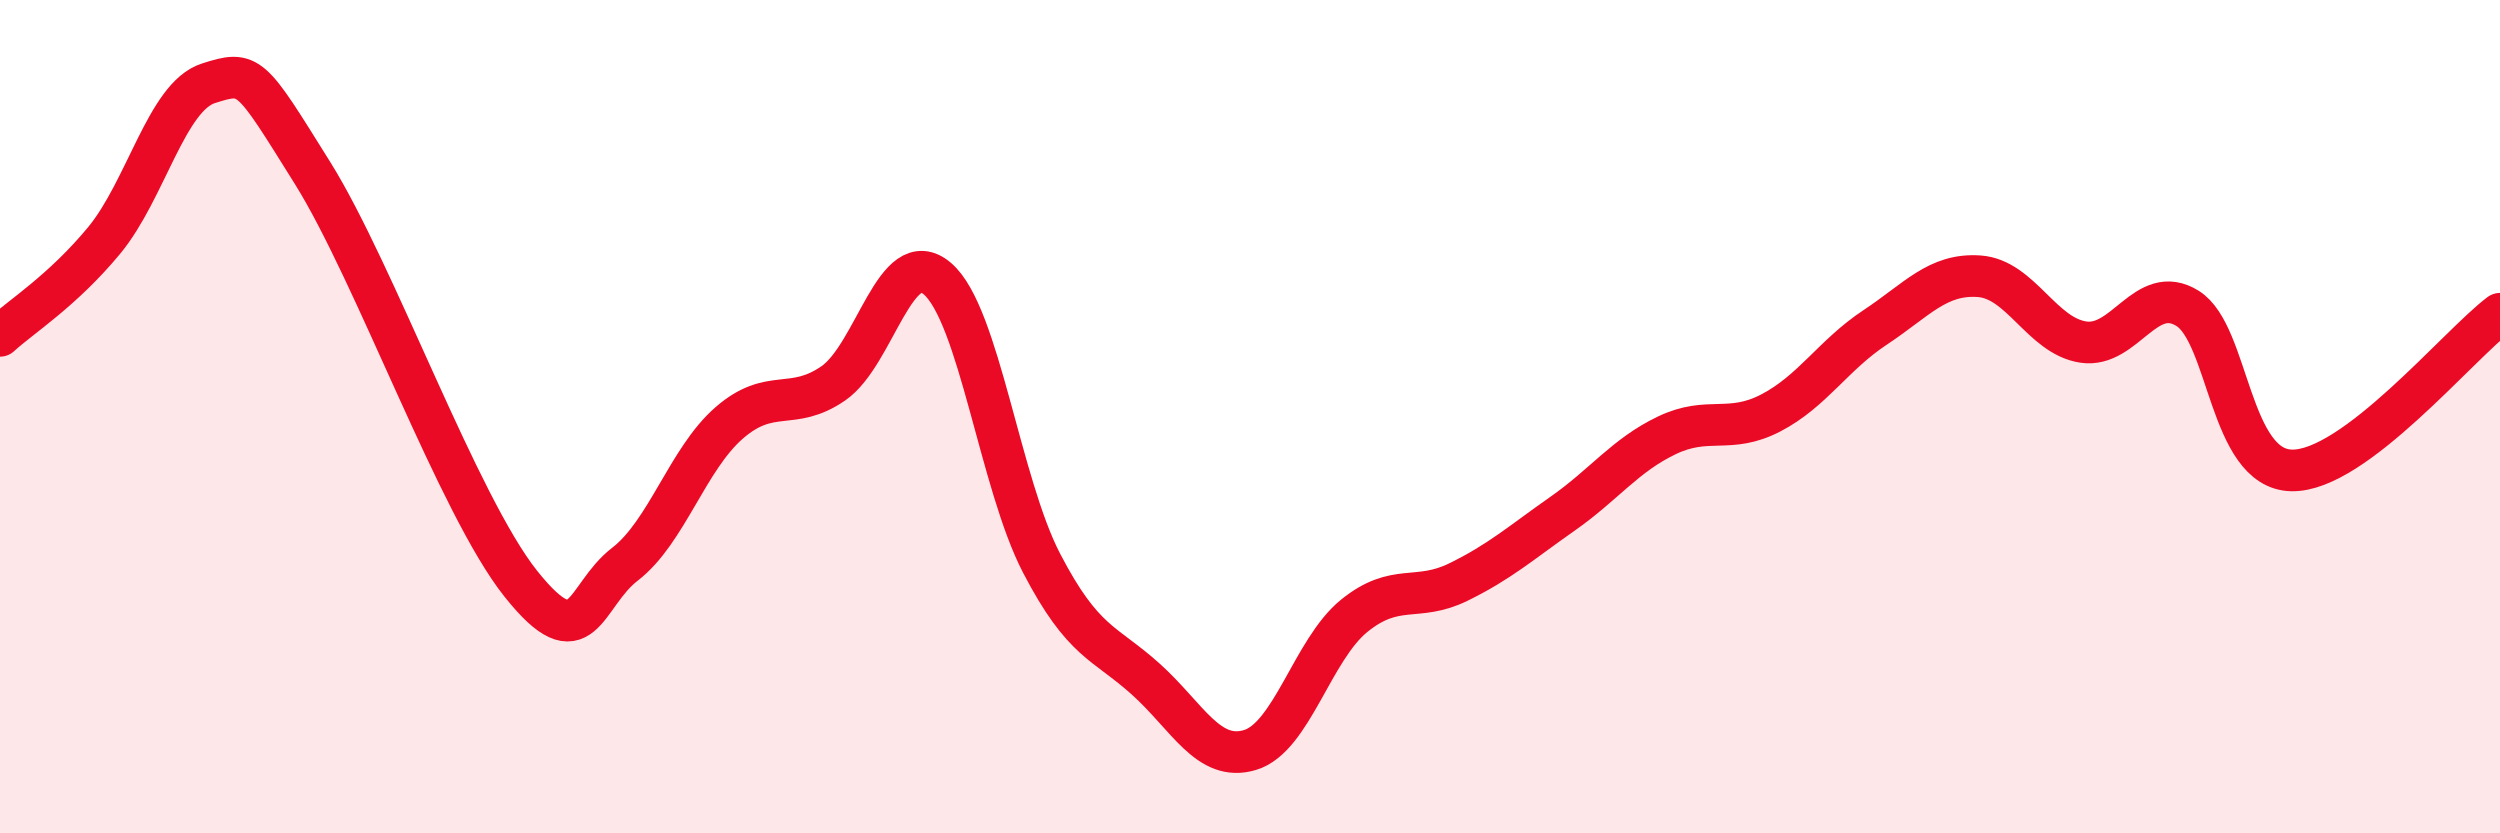 
    <svg width="60" height="20" viewBox="0 0 60 20" xmlns="http://www.w3.org/2000/svg">
      <path
        d="M 0,8.06 C 0.5,7.6 1.5,6.98 2.5,5.77 C 3.5,4.56 4,2.32 5,2 C 6,1.68 6,1.75 7.5,4.15 C 9,6.55 11,12.13 12.5,14.01 C 14,15.89 14,14.31 15,13.54 C 16,12.77 16.5,11.02 17.5,10.15 C 18.5,9.28 19,9.89 20,9.2 C 21,8.51 21.5,5.83 22.5,6.69 C 23.5,7.55 24,11.6 25,13.52 C 26,15.44 26.5,15.4 27.5,16.3 C 28.5,17.2 29,18.3 30,18 C 31,17.7 31.5,15.59 32.5,14.78 C 33.5,13.97 34,14.46 35,13.97 C 36,13.48 36.5,13.03 37.5,12.33 C 38.5,11.63 39,10.93 40,10.45 C 41,9.97 41.5,10.43 42.5,9.91 C 43.5,9.39 44,8.52 45,7.86 C 46,7.2 46.5,6.56 47.5,6.63 C 48.5,6.7 49,8.06 50,8.21 C 51,8.36 51.5,6.78 52.5,7.4 C 53.5,8.02 53.5,11.26 55,11.29 C 56.5,11.32 59,8.28 60,7.53L60 20L0 20Z"
        fill="#EB0A25"
        opacity="0.1"
        stroke-linecap="round"
        stroke-linejoin="round"
      />
      <path
        d="M 0,8.06 C 0.5,7.6 1.5,6.98 2.5,5.77 C 3.5,4.56 4,2.32 5,2 C 6,1.68 6,1.75 7.5,4.15 C 9,6.55 11,12.13 12.5,14.01 C 14,15.89 14,14.31 15,13.54 C 16,12.77 16.5,11.02 17.5,10.15 C 18.5,9.28 19,9.89 20,9.2 C 21,8.51 21.5,5.83 22.5,6.69 C 23.5,7.55 24,11.6 25,13.52 C 26,15.44 26.5,15.4 27.5,16.3 C 28.5,17.2 29,18.3 30,18 C 31,17.7 31.5,15.59 32.5,14.78 C 33.5,13.97 34,14.46 35,13.97 C 36,13.48 36.5,13.03 37.5,12.33 C 38.5,11.63 39,10.93 40,10.45 C 41,9.97 41.5,10.43 42.5,9.91 C 43.5,9.39 44,8.52 45,7.86 C 46,7.2 46.5,6.56 47.5,6.63 C 48.5,6.7 49,8.06 50,8.21 C 51,8.36 51.5,6.78 52.5,7.4 C 53.5,8.02 53.5,11.26 55,11.29 C 56.5,11.32 59,8.28 60,7.53"
        stroke="#EB0A25"
        stroke-width="1"
        fill="none"
        stroke-linecap="round"
        stroke-linejoin="round"
      />
    </svg>
  